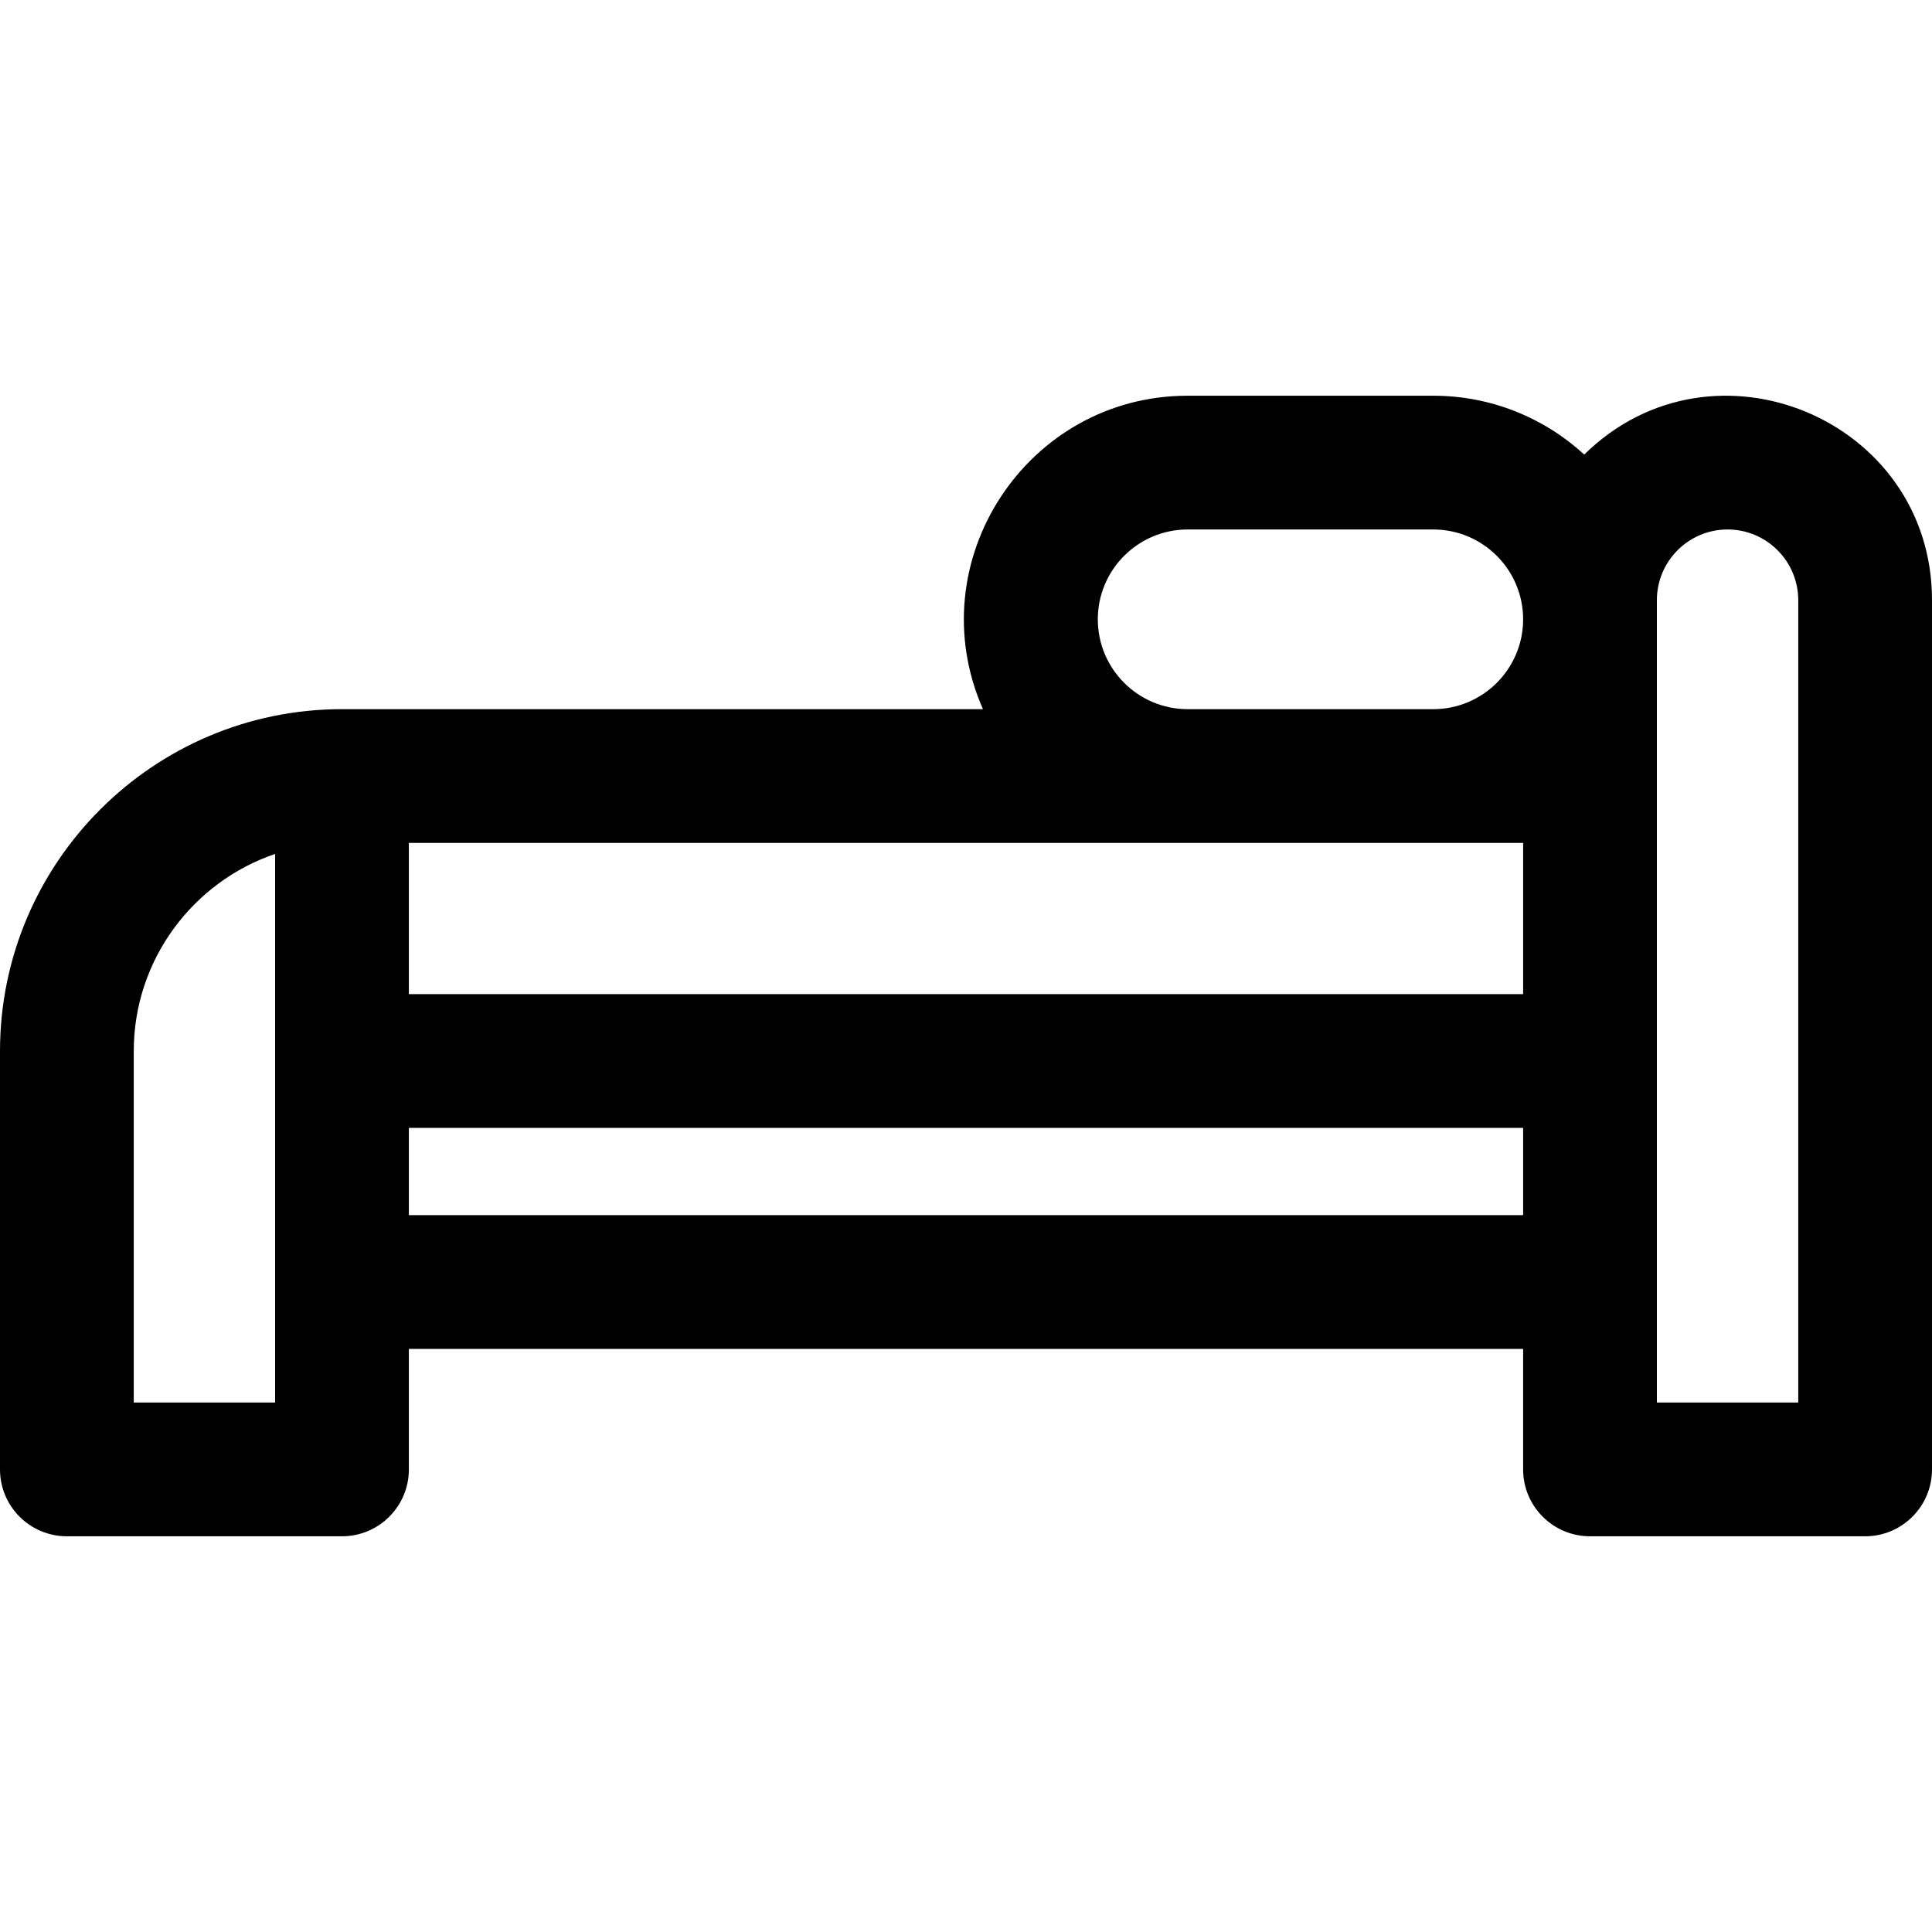 <?xml version="1.0" encoding="iso-8859-1"?>
<!-- Uploaded to: SVG Repo, www.svgrepo.com, Generator: SVG Repo Mixer Tools -->
<svg fill="#000000" height="800px" width="800px" version="1.1" id="Layer_1" xmlns="http://www.w3.org/2000/svg" xmlns:xlink="http://www.w3.org/1999/xlink" 
	 viewBox="0 0 512 512" xml:space="preserve">
<g>
	<g>
		<path d="M419.843,120.459c-10.55-9.673-24.598-15.589-40.007-15.589h-65.098c-42.625,0-71.464,43.985-54.245,83.065H90.631
			C40.658,187.936,0,228.593,0,278.567v110.841c0,9.788,7.935,17.723,17.723,17.723h72.908c9.788,0,17.723-7.935,17.723-17.723
			v-31.935h295.29v31.935c0,9.788,7.935,17.723,17.723,17.723h72.909c9.788,0,17.723-7.935,17.723-17.723v-230.36
			C512,111.07,453.929,86.907,419.843,120.459z M72.909,371.685H35.446v-93.118c0-24.233,15.699-44.869,37.463-52.267
			C72.909,230.052,72.909,367.811,72.909,371.685z M403.645,322.028h-295.29v-23.133h295.29V322.028z M403.645,263.449h-295.29
			v-40.067c4.444,0,286.493,0,295.29,0V263.449z M379.837,187.936h-65.098c-13.128,0-23.809-10.681-23.809-23.809
			c0-13.128,10.68-23.809,23.809-23.809h65.097c13.128,0,23.809,10.681,23.809,23.809
			C403.645,177.255,392.965,187.936,379.837,187.936z M476.554,371.685h-37.463v-31.935c0-8.446,0-172.218,0-180.703
			c0-10.328,8.403-18.731,18.732-18.731c10.328,0,18.731,8.403,18.731,18.731V371.685z"/>
	</g>
</g>
</svg>